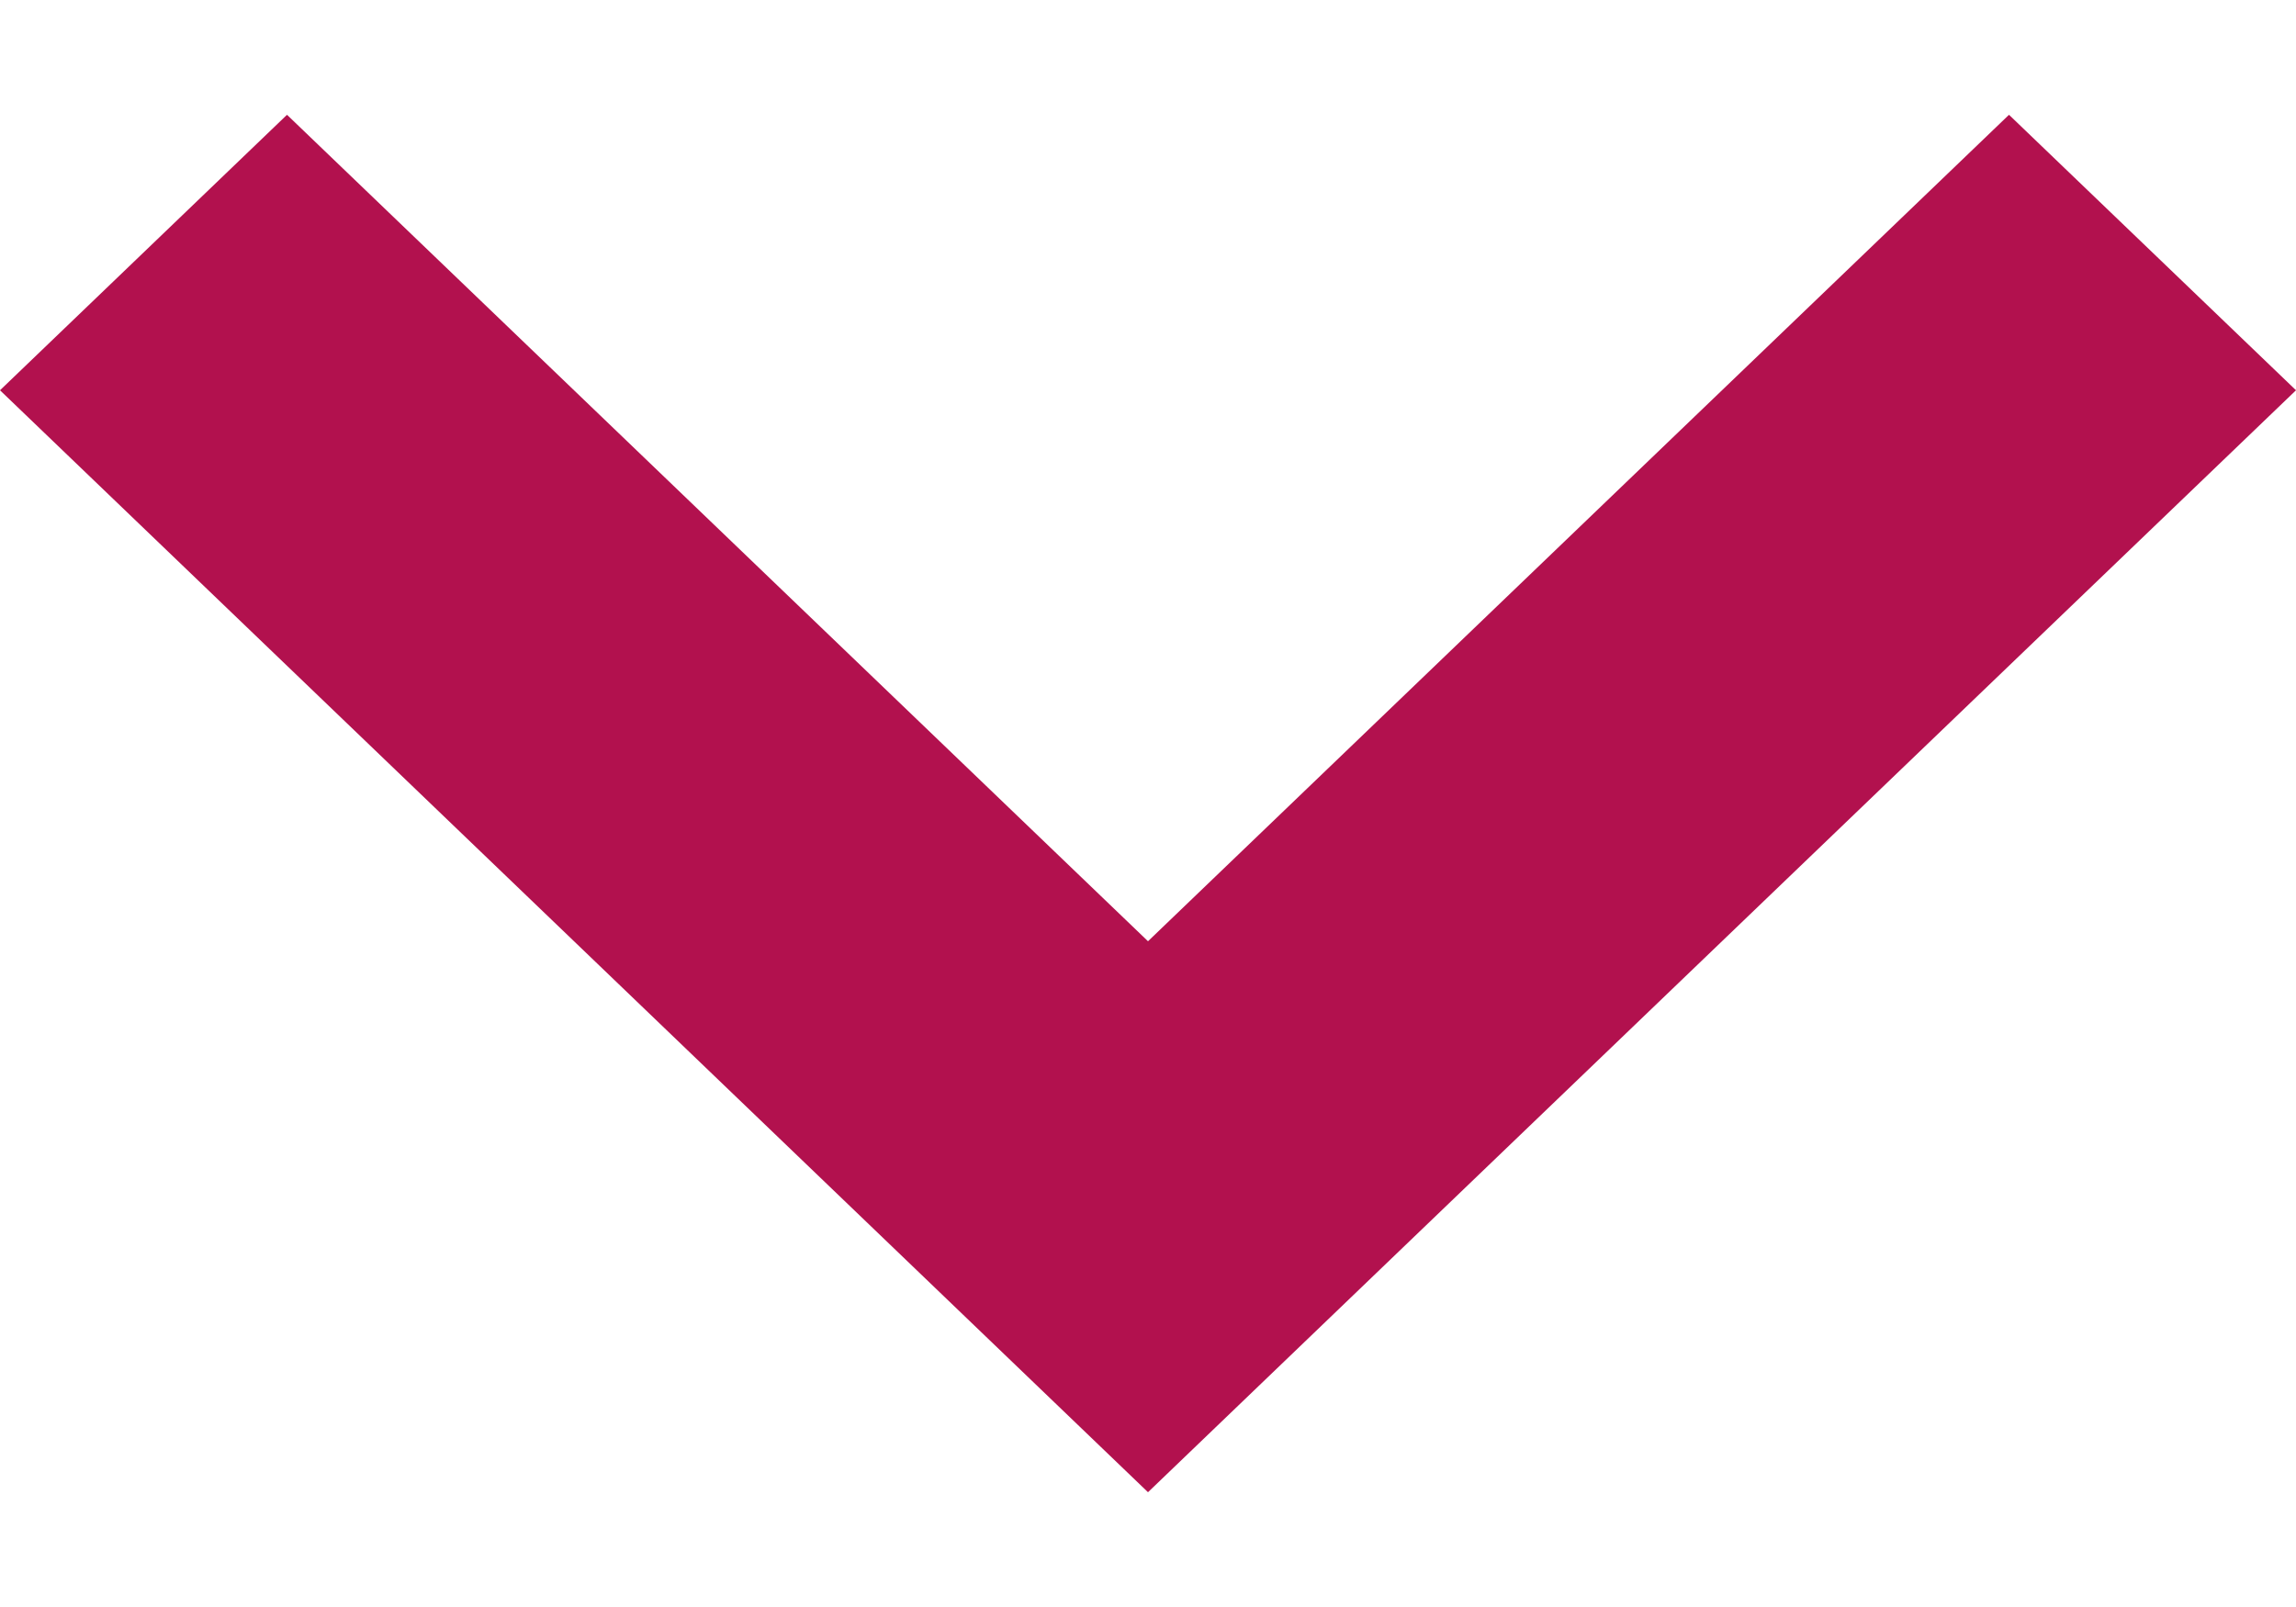 <svg width="10" height="7" viewBox="0 0 10 7" fill="none" xmlns="http://www.w3.org/2000/svg">
<path fill-rule="evenodd" clip-rule="evenodd" d="M10 1.7L5 6.5L0 1.7L1.25 0.5L5 4.1L8.75 0.5L10 1.7Z" fill="#B2114E"/>
</svg>
